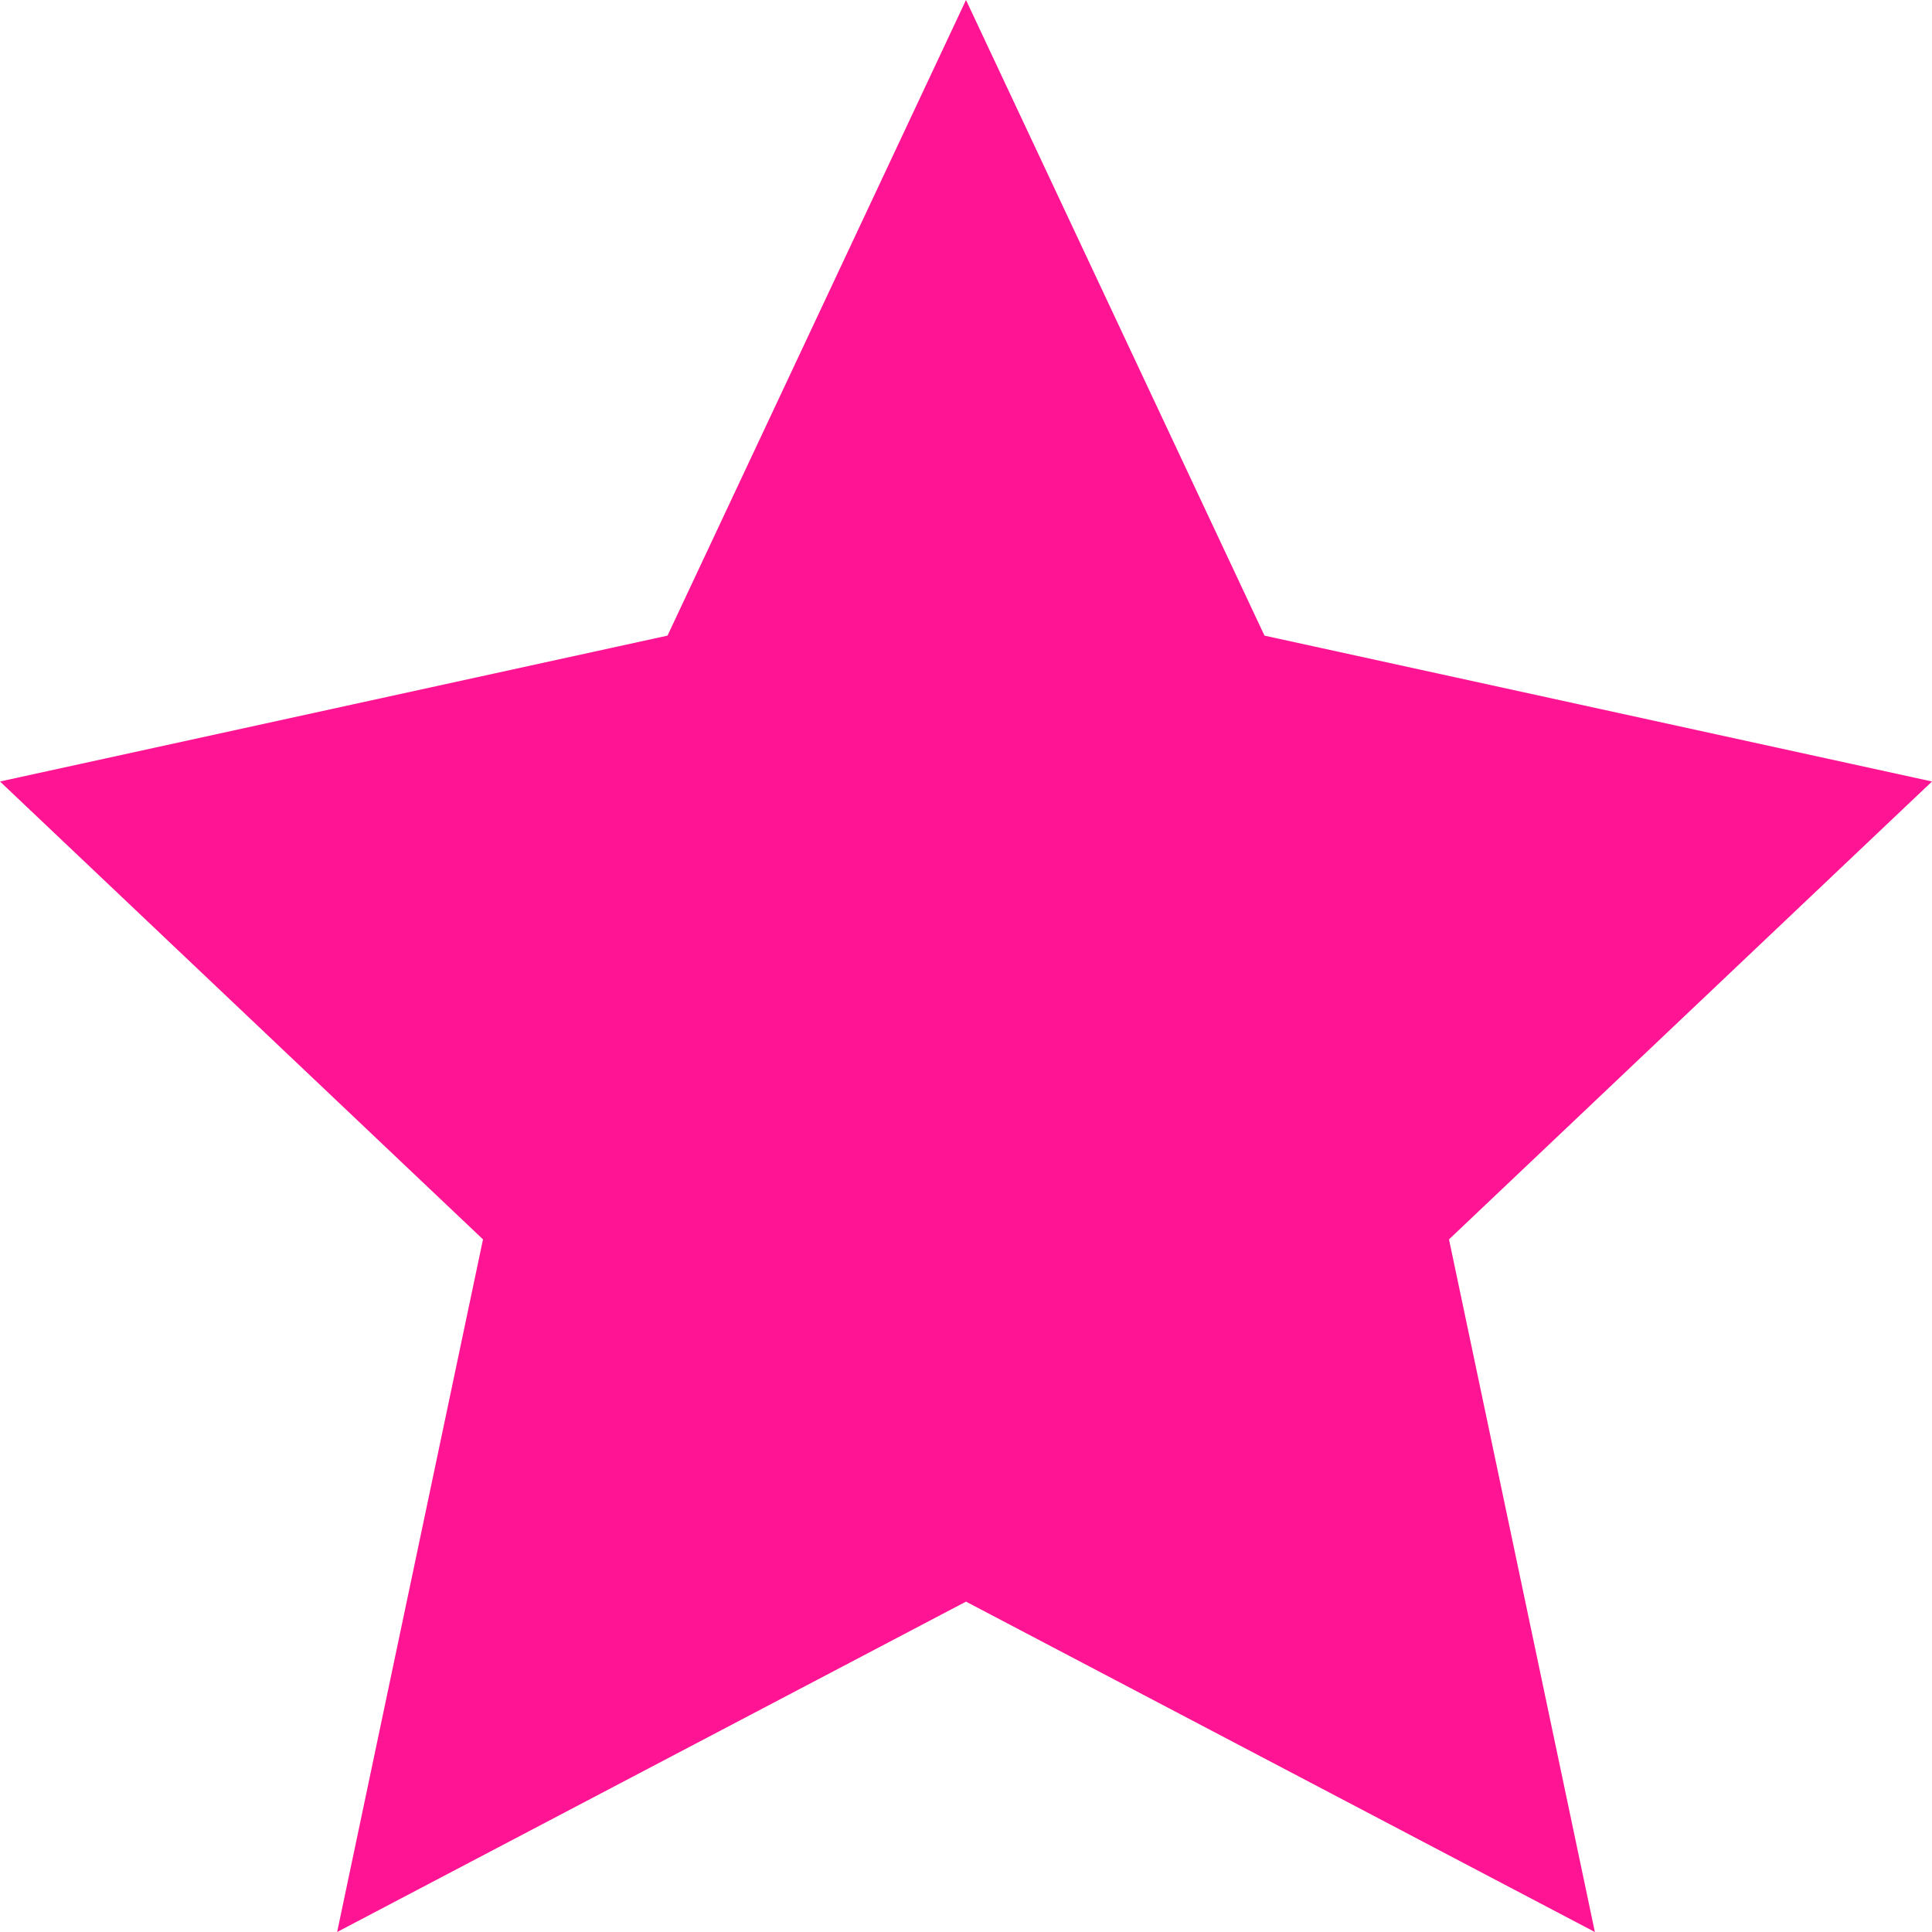 <svg width="32" height="32" viewBox="0 0 32 32" fill="none" xmlns="http://www.w3.org/2000/svg">
  <path d="M16 0L20.944 10.528L32 12.944L24 20.528L26.416 32L16 26.528L5.584 32L8 20.528L0 12.944L11.056 10.528L16 0Z" fill="#FF1493"/>
</svg>